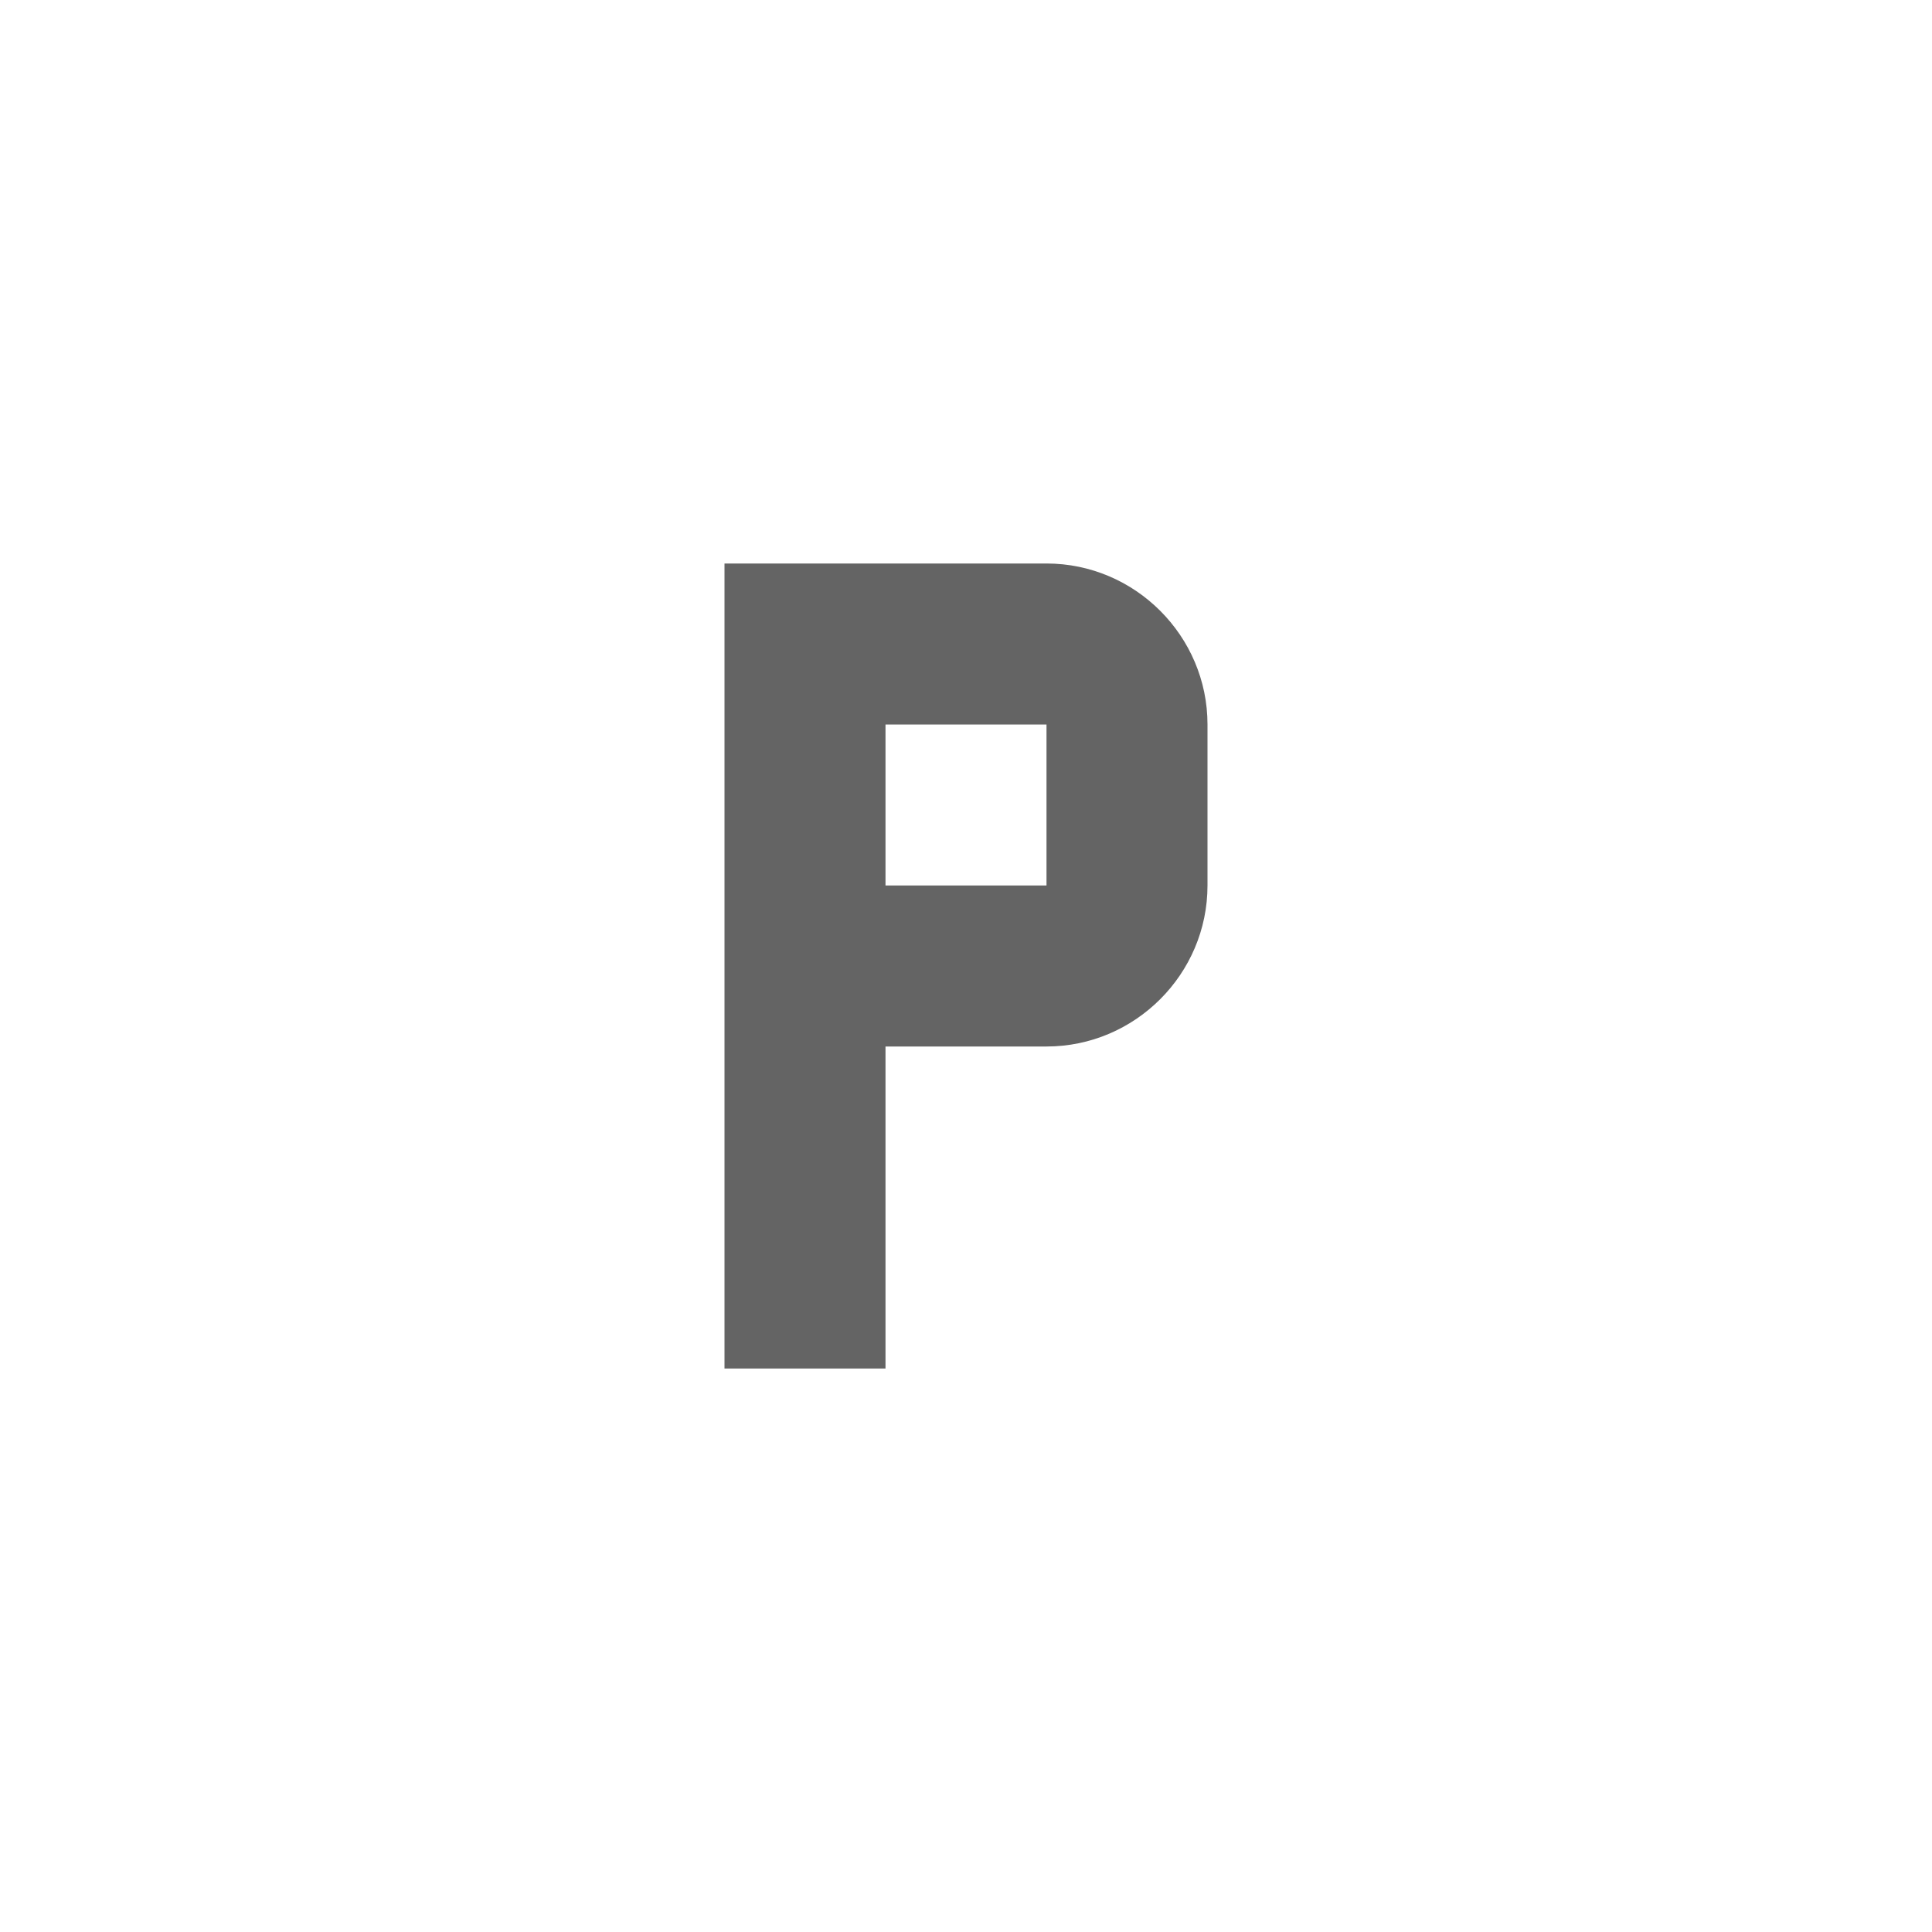 <?xml version="1.0"?>
<svg xmlns="http://www.w3.org/2000/svg" xmlns:xlink="http://www.w3.org/1999/xlink" aria-hidden="true" width="1em" height="1em" viewBox="0 0 24 24" data-icon="mdi:alpha-p" data-width="1em" data-height="1em" data-inline="false" class="iconify"><path d="M9 7v10h2v-4h2c1.1 0 2-.9 2-2V9c0-1.1-.9-2-2-2H9m2 2h2v2h-2V9z" fill="#646464"/></svg>
